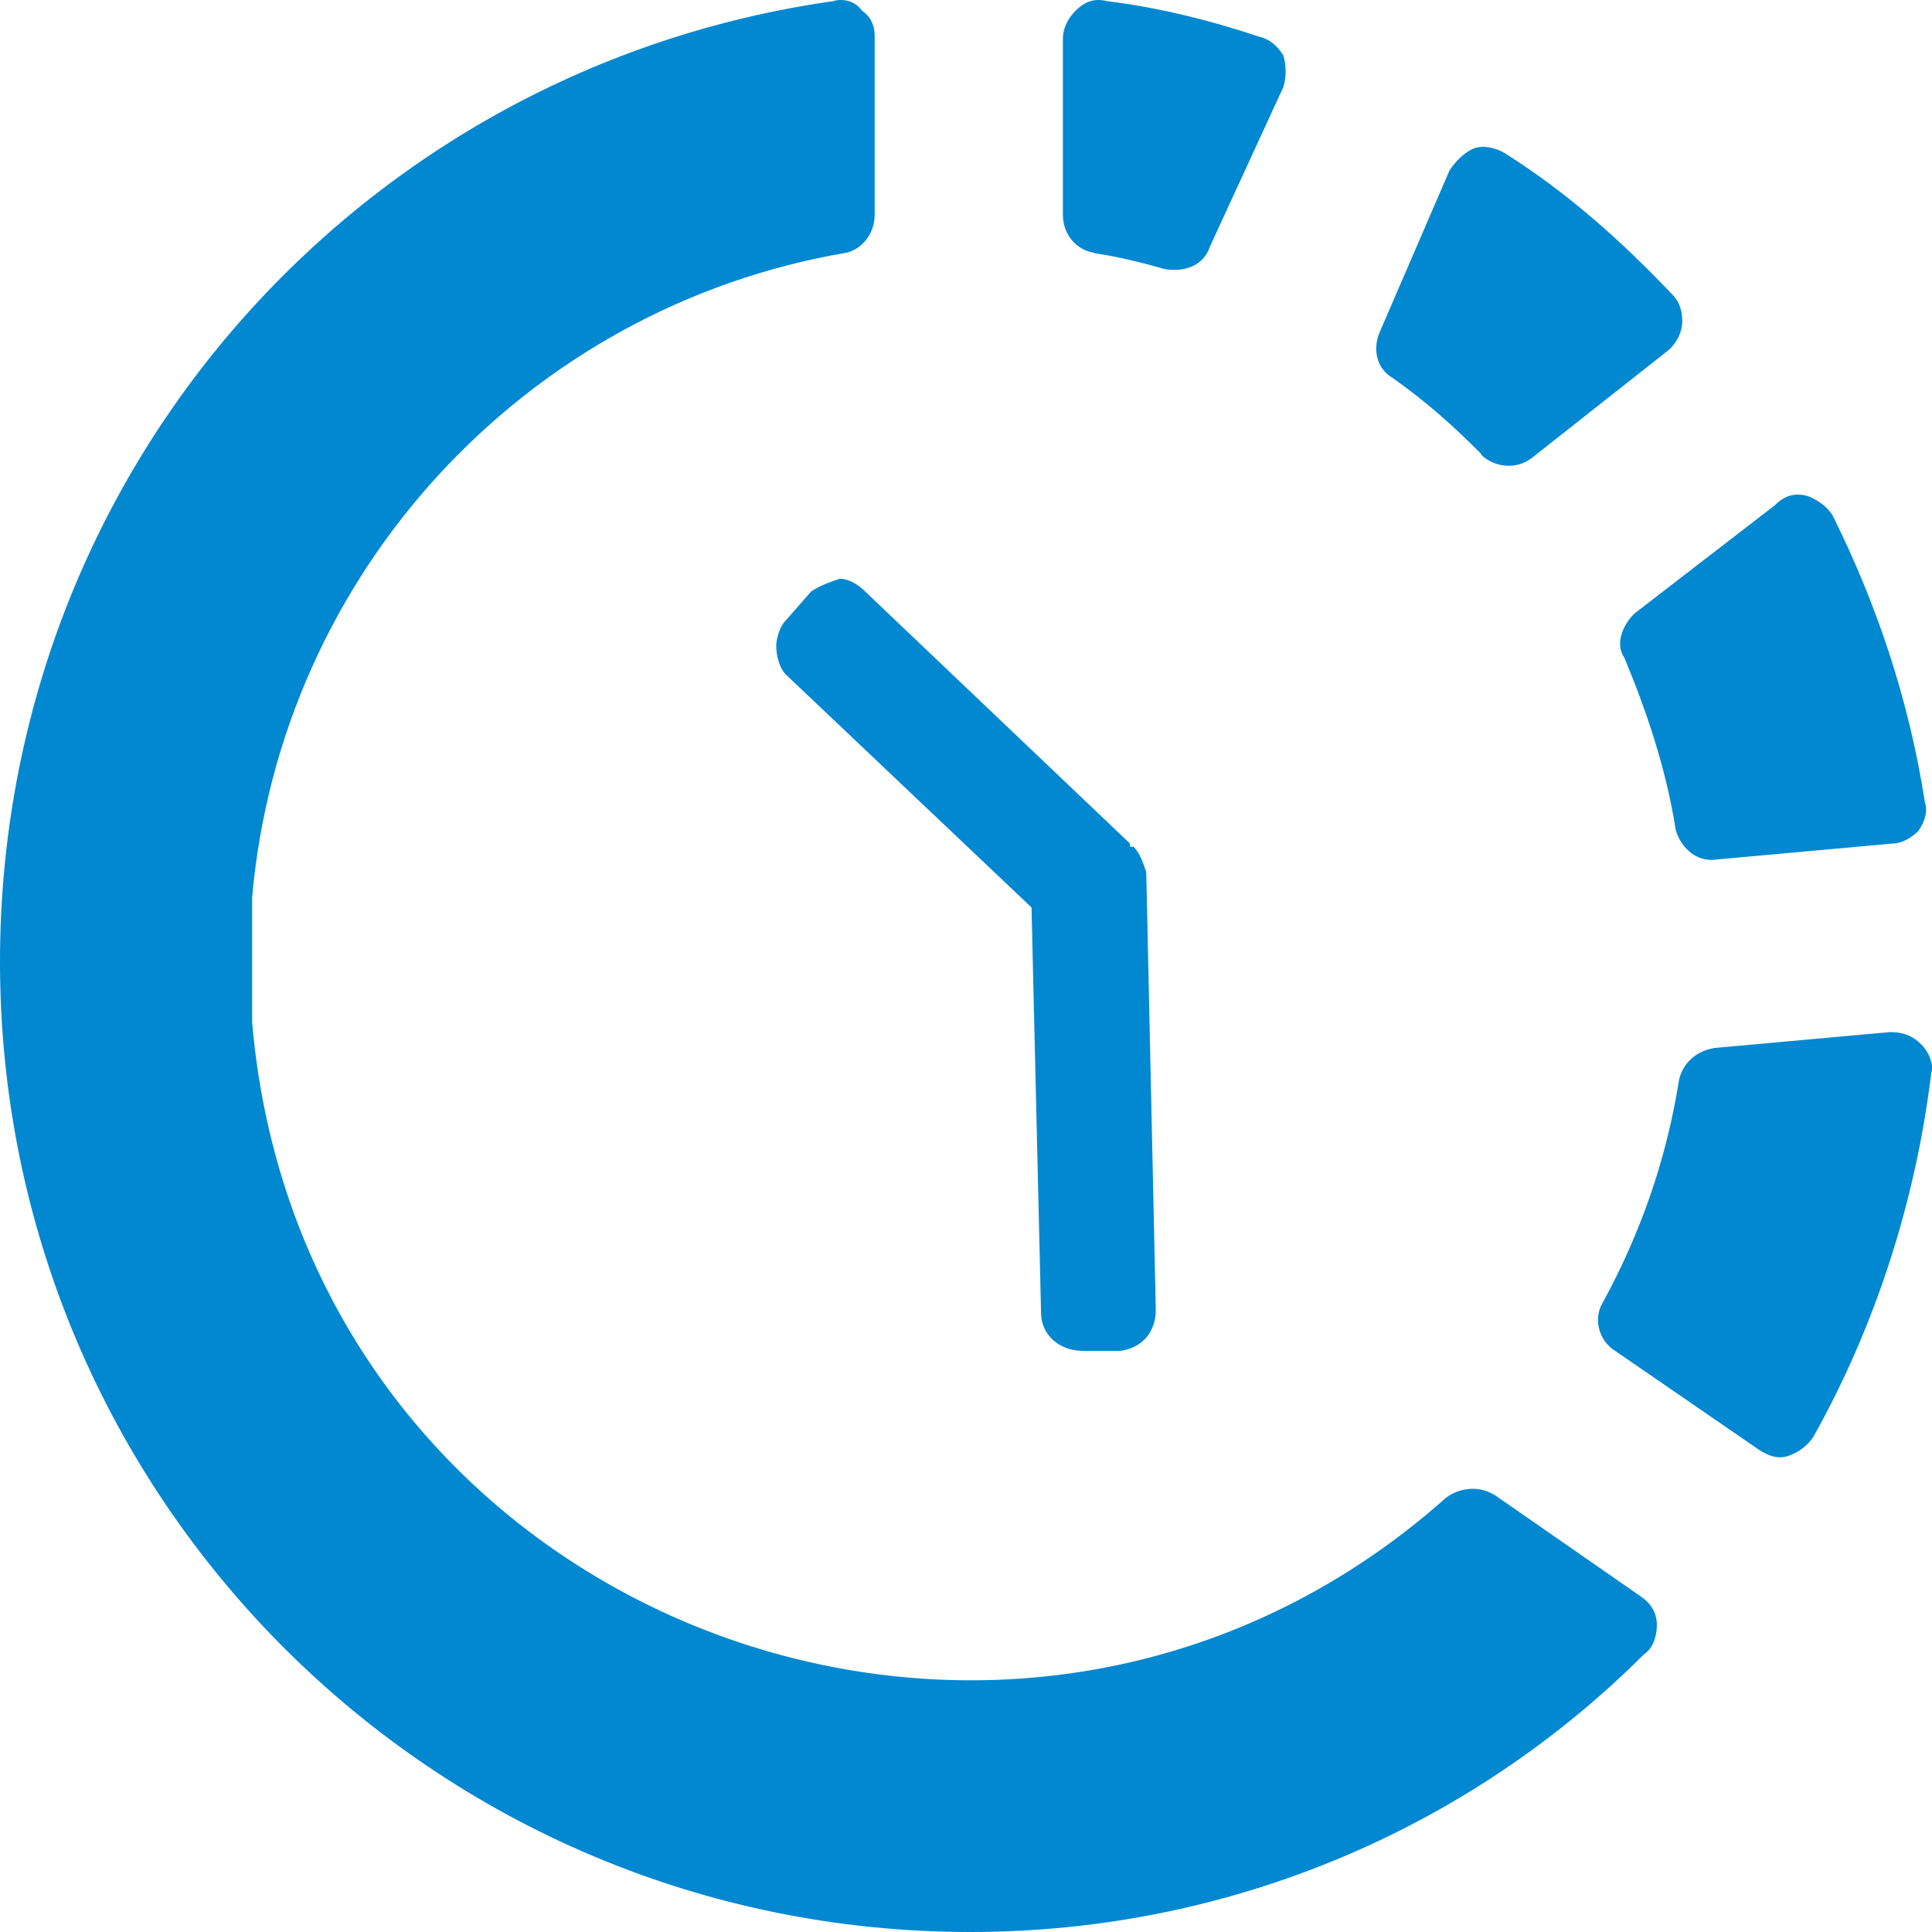 <svg width="80" height="80" viewBox="0 0 80 80" fill="none" xmlns="http://www.w3.org/2000/svg">
<g clip-path="url(#clip0_4525_3678)">
<path fill-rule="evenodd" clip-rule="evenodd" d="M61.85 61.886C61.192 61.492 60.403 61.623 59.877 62.018C41.759 78.143 12.561 67.031 10.44 42.326V37.165C11.623 23.686 21.8 12.722 35.019 10.47C35.676 10.339 36.219 9.682 36.219 8.893V1.496C36.219 1.101 36.087 0.707 35.693 0.444C35.429 0.049 34.903 -0.082 34.492 0.049C14.928 2.827 0 19.478 0 39.827C0 62.034 17.986 80 40.181 80C51.015 80 60.929 75.644 68.081 68.494C68.475 68.231 68.607 67.705 68.607 67.294C68.607 66.768 68.344 66.374 67.949 66.111L61.866 61.886H61.85Z" fill="#0288D1"/>
<path fill-rule="evenodd" clip-rule="evenodd" d="M45.327 10.487C46.264 10.618 47.316 10.881 48.237 11.144C49.026 11.276 49.832 11.013 50.095 10.224L53.136 3.616C53.268 3.222 53.268 2.679 53.136 2.285C52.873 1.89 52.61 1.627 52.068 1.496C50.095 0.838 47.974 0.312 45.853 0.049C45.327 -0.082 44.932 0.049 44.538 0.444C44.275 0.707 44.012 1.101 44.012 1.627V8.893C44.012 9.682 44.538 10.355 45.327 10.47V10.487Z" fill="#0288D1"/>
<path fill-rule="evenodd" clip-rule="evenodd" d="M61.323 18.821C61.849 19.347 62.786 19.478 63.444 18.952L69.132 14.465C69.395 14.202 69.659 13.807 69.659 13.265C69.659 12.87 69.527 12.476 69.264 12.213C67.143 9.977 64.907 7.989 62.392 6.394C61.997 6.131 61.471 6 61.077 6.131C60.682 6.263 60.287 6.657 60.024 7.052L57.114 13.791C56.851 14.448 56.983 15.237 57.64 15.632C58.956 16.552 60.156 17.604 61.34 18.804L61.323 18.821Z" fill="#0288D1"/>
<path fill-rule="evenodd" clip-rule="evenodd" d="M79.573 43.263C79.178 42.868 78.783 42.737 78.257 42.737L70.991 43.394C70.201 43.526 69.675 44.052 69.527 44.709C69.001 48.013 67.949 51.038 66.354 53.963C65.96 54.621 66.223 55.541 66.88 55.936L72.832 60.029C73.227 60.292 73.621 60.423 74.032 60.292C74.427 60.16 74.821 59.897 75.084 59.503C77.6 55.015 79.309 49.854 79.967 44.446C80.099 44.052 79.836 43.526 79.573 43.263Z" fill="#0288D1"/>
<path fill-rule="evenodd" clip-rule="evenodd" d="M46.922 35.061H46.79V34.929L35.824 24.492C35.561 24.229 35.167 23.966 34.772 23.966C34.377 24.097 33.983 24.229 33.588 24.492L32.536 25.692C32.273 25.954 32.142 26.48 32.142 26.744C32.142 27.138 32.273 27.664 32.536 27.927L42.713 37.576L43.108 54.358C43.108 55.295 43.897 55.936 44.817 55.936H46.396C47.316 55.804 47.859 55.147 47.859 54.227L47.464 36.113C47.333 35.718 47.201 35.324 46.938 35.061H46.922Z" fill="#0288D1"/>
<path fill-rule="evenodd" clip-rule="evenodd" d="M67.275 27.269C68.212 29.521 69.001 31.888 69.396 34.403C69.659 35.192 70.317 35.718 71.106 35.587L78.372 34.929C78.767 34.929 79.178 34.666 79.441 34.403C79.704 34.009 79.836 33.614 79.704 33.203C79.046 28.979 77.715 25.017 75.873 21.319C75.61 20.924 75.199 20.662 74.821 20.53C74.295 20.398 73.884 20.53 73.49 20.924L67.669 25.412C67.143 25.938 66.88 26.727 67.275 27.253V27.269Z" fill="#0288D1"/>
</g>
<defs>
<clipPath id="clip0_4525_3678">
<rect width="80" height="80" fill="white"/>
</clipPath>
</defs>
</svg>
